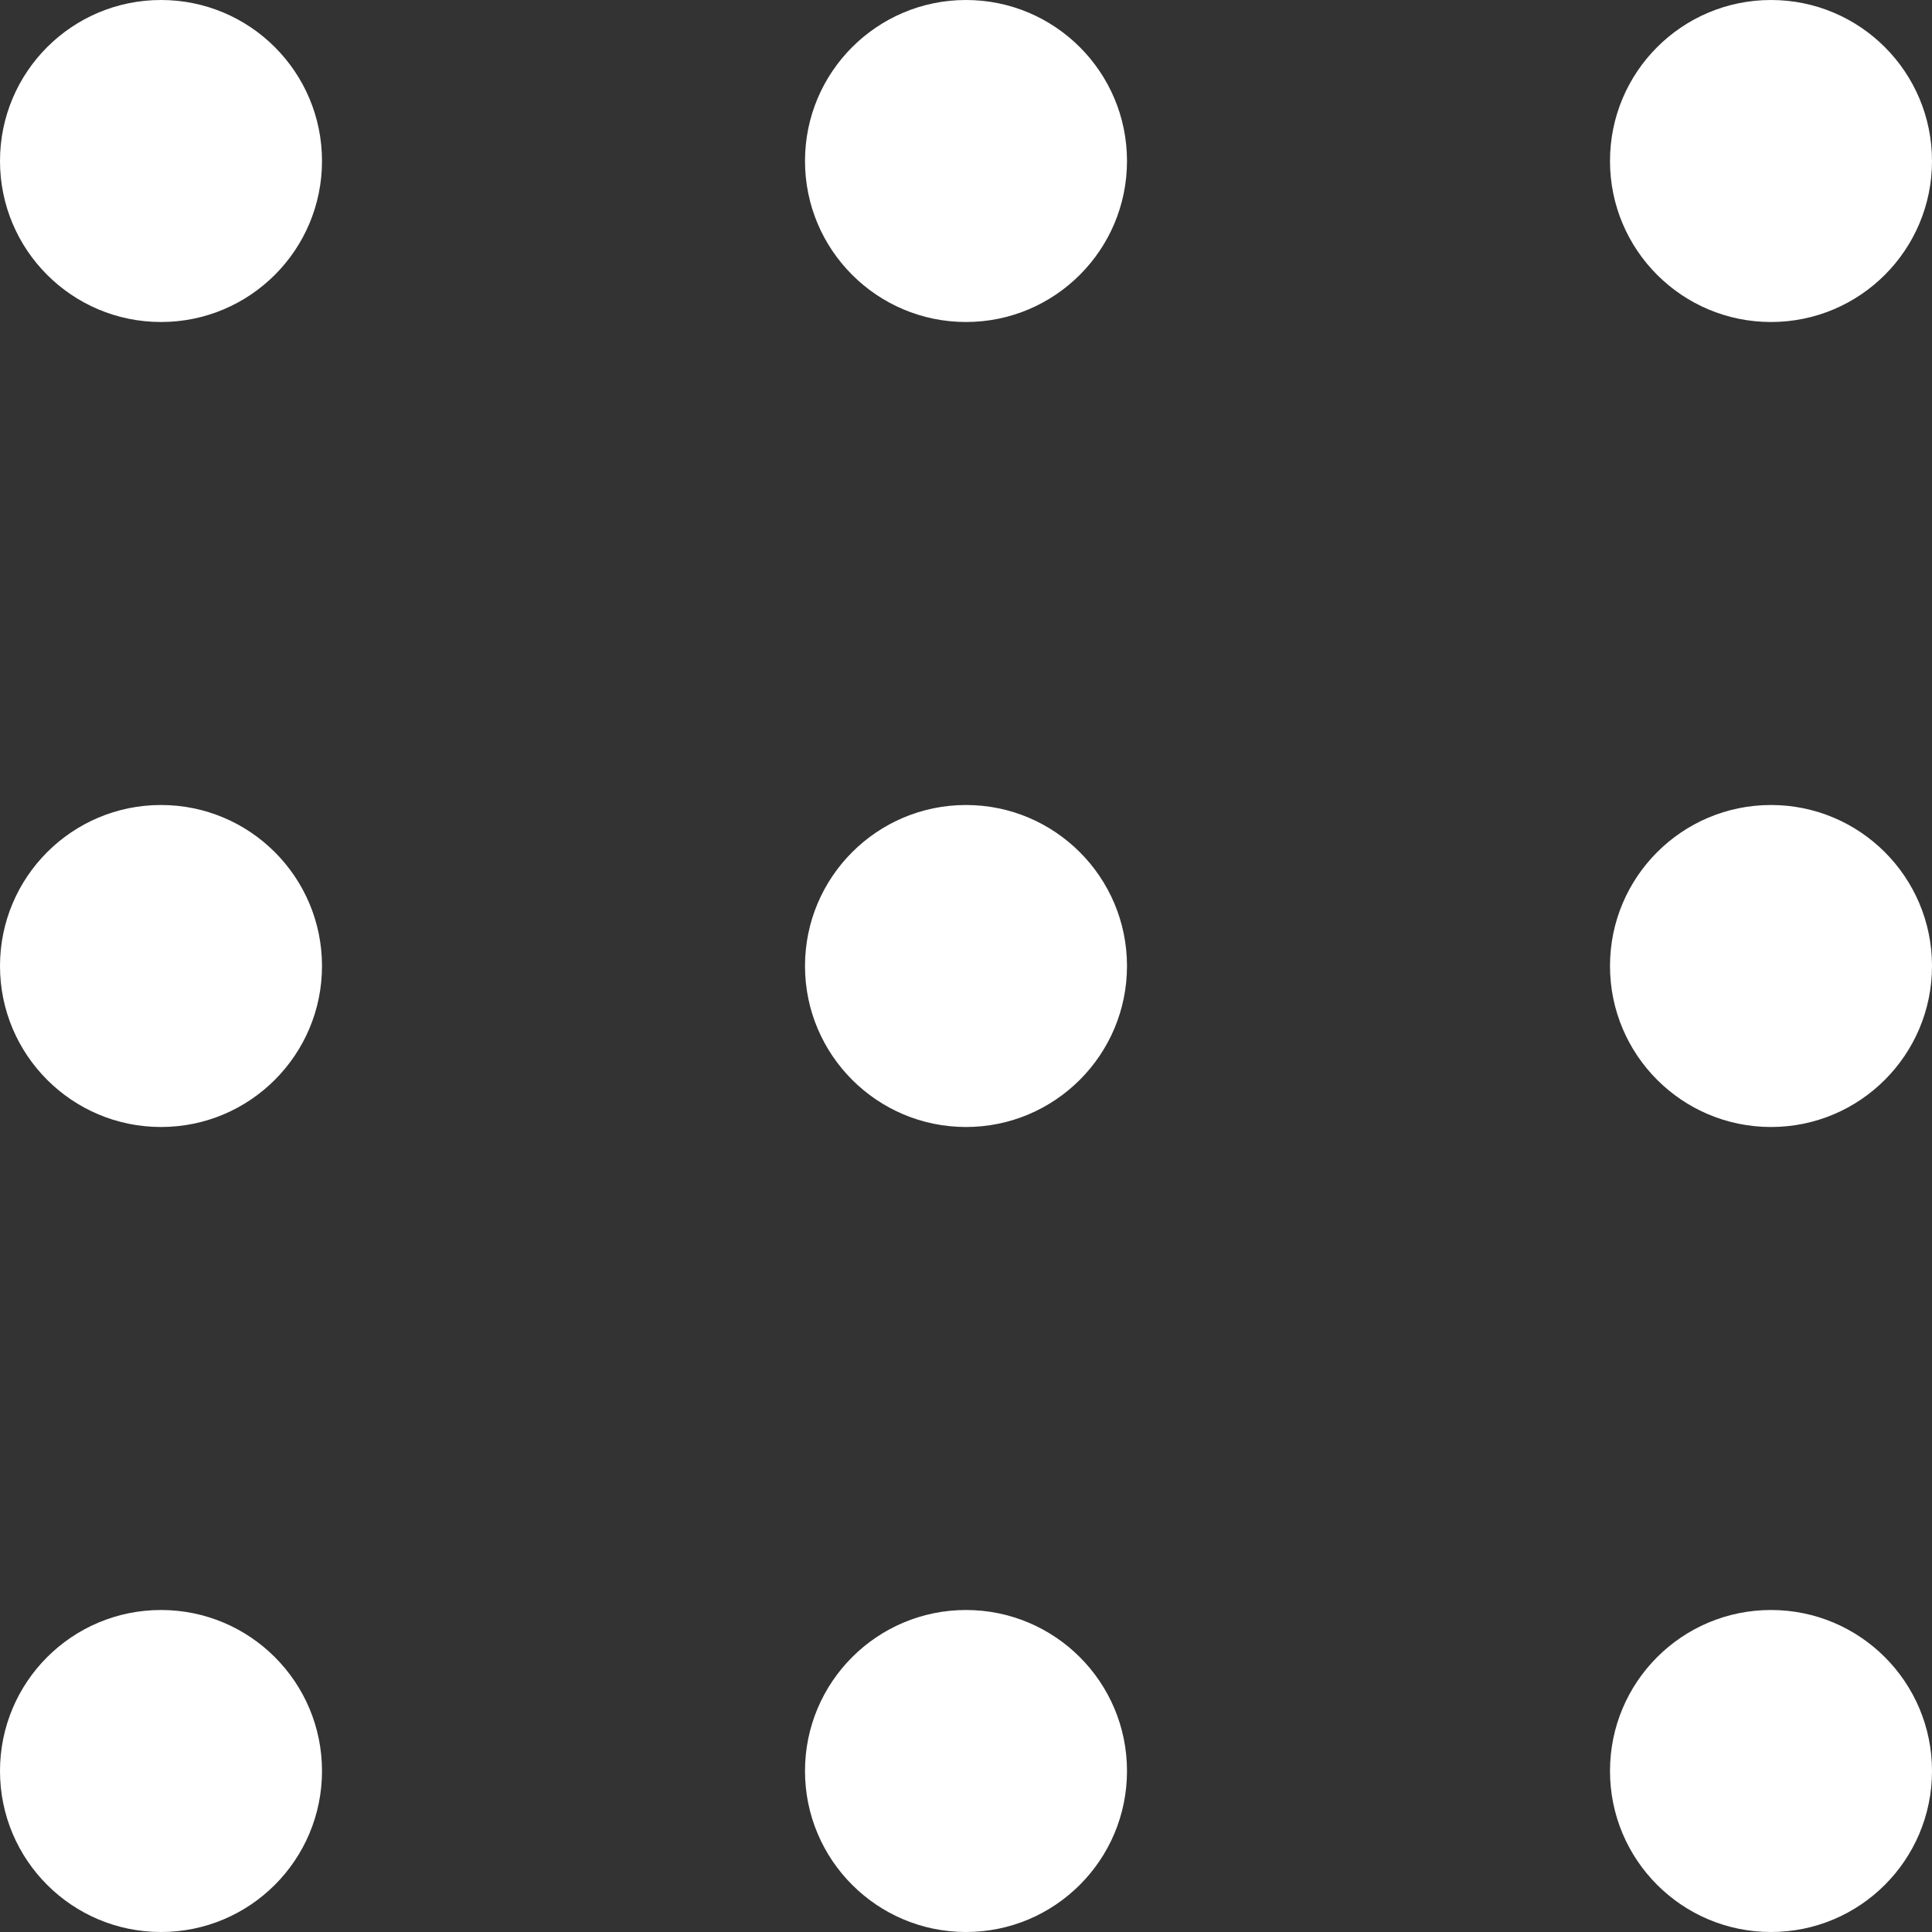 <svg width="24" height="24" viewBox="0 0 24 24" fill="none" xmlns="http://www.w3.org/2000/svg">
<rect x="0" y="0" width="24" height="24" fill="#333333" stroke="none"/>
<path fill-rule="evenodd" clip-rule="evenodd" d="M4 2C4 3.105 3.105 4 2 4C0.895 4 0 3.105 0 2C0 0.895 0.895 0 2 0C3.105 0 4 0.895 4 2ZM4 12C4 13.104 3.105 14 2 14C0.895 14 0 13.104 0 12C0 10.896 0.895 10 2 10C3.105 10 4 10.896 4 12ZM2 24C3.105 24 4 23.105 4 22C4 20.895 3.105 20 2 20C0.895 20 0 20.895 0 22C0 23.105 0.895 24 2 24ZM14 12C14 13.104 13.104 14 12 14C10.896 14 10 13.104 10 12C10 10.896 10.896 10 12 10C13.104 10 14 10.896 14 12ZM12 4C13.104 4 14 3.105 14 2C14 0.895 13.104 0 12 0C10.896 0 10 0.895 10 2C10 3.105 10.896 4 12 4ZM14 22C14 23.105 13.104 24 12 24C10.896 24 10 23.105 10 22C10 20.895 10.896 20 12 20C13.104 20 14 20.895 14 22ZM22 14C23.105 14 24 13.104 24 12C24 10.896 23.105 10 22 10C20.895 10 20 10.896 20 12C20 13.104 20.895 14 22 14ZM24 2C24 3.105 23.105 4 22 4C20.895 4 20 3.105 20 2C20 0.895 20.895 0 22 0C23.105 0 24 0.895 24 2ZM22 24C23.105 24 24 23.105 24 22C24 20.895 23.105 20 22 20C20.895 20 20 20.895 20 22C20 23.105 20.895 24 22 24Z" fill="white"/>
</svg>
